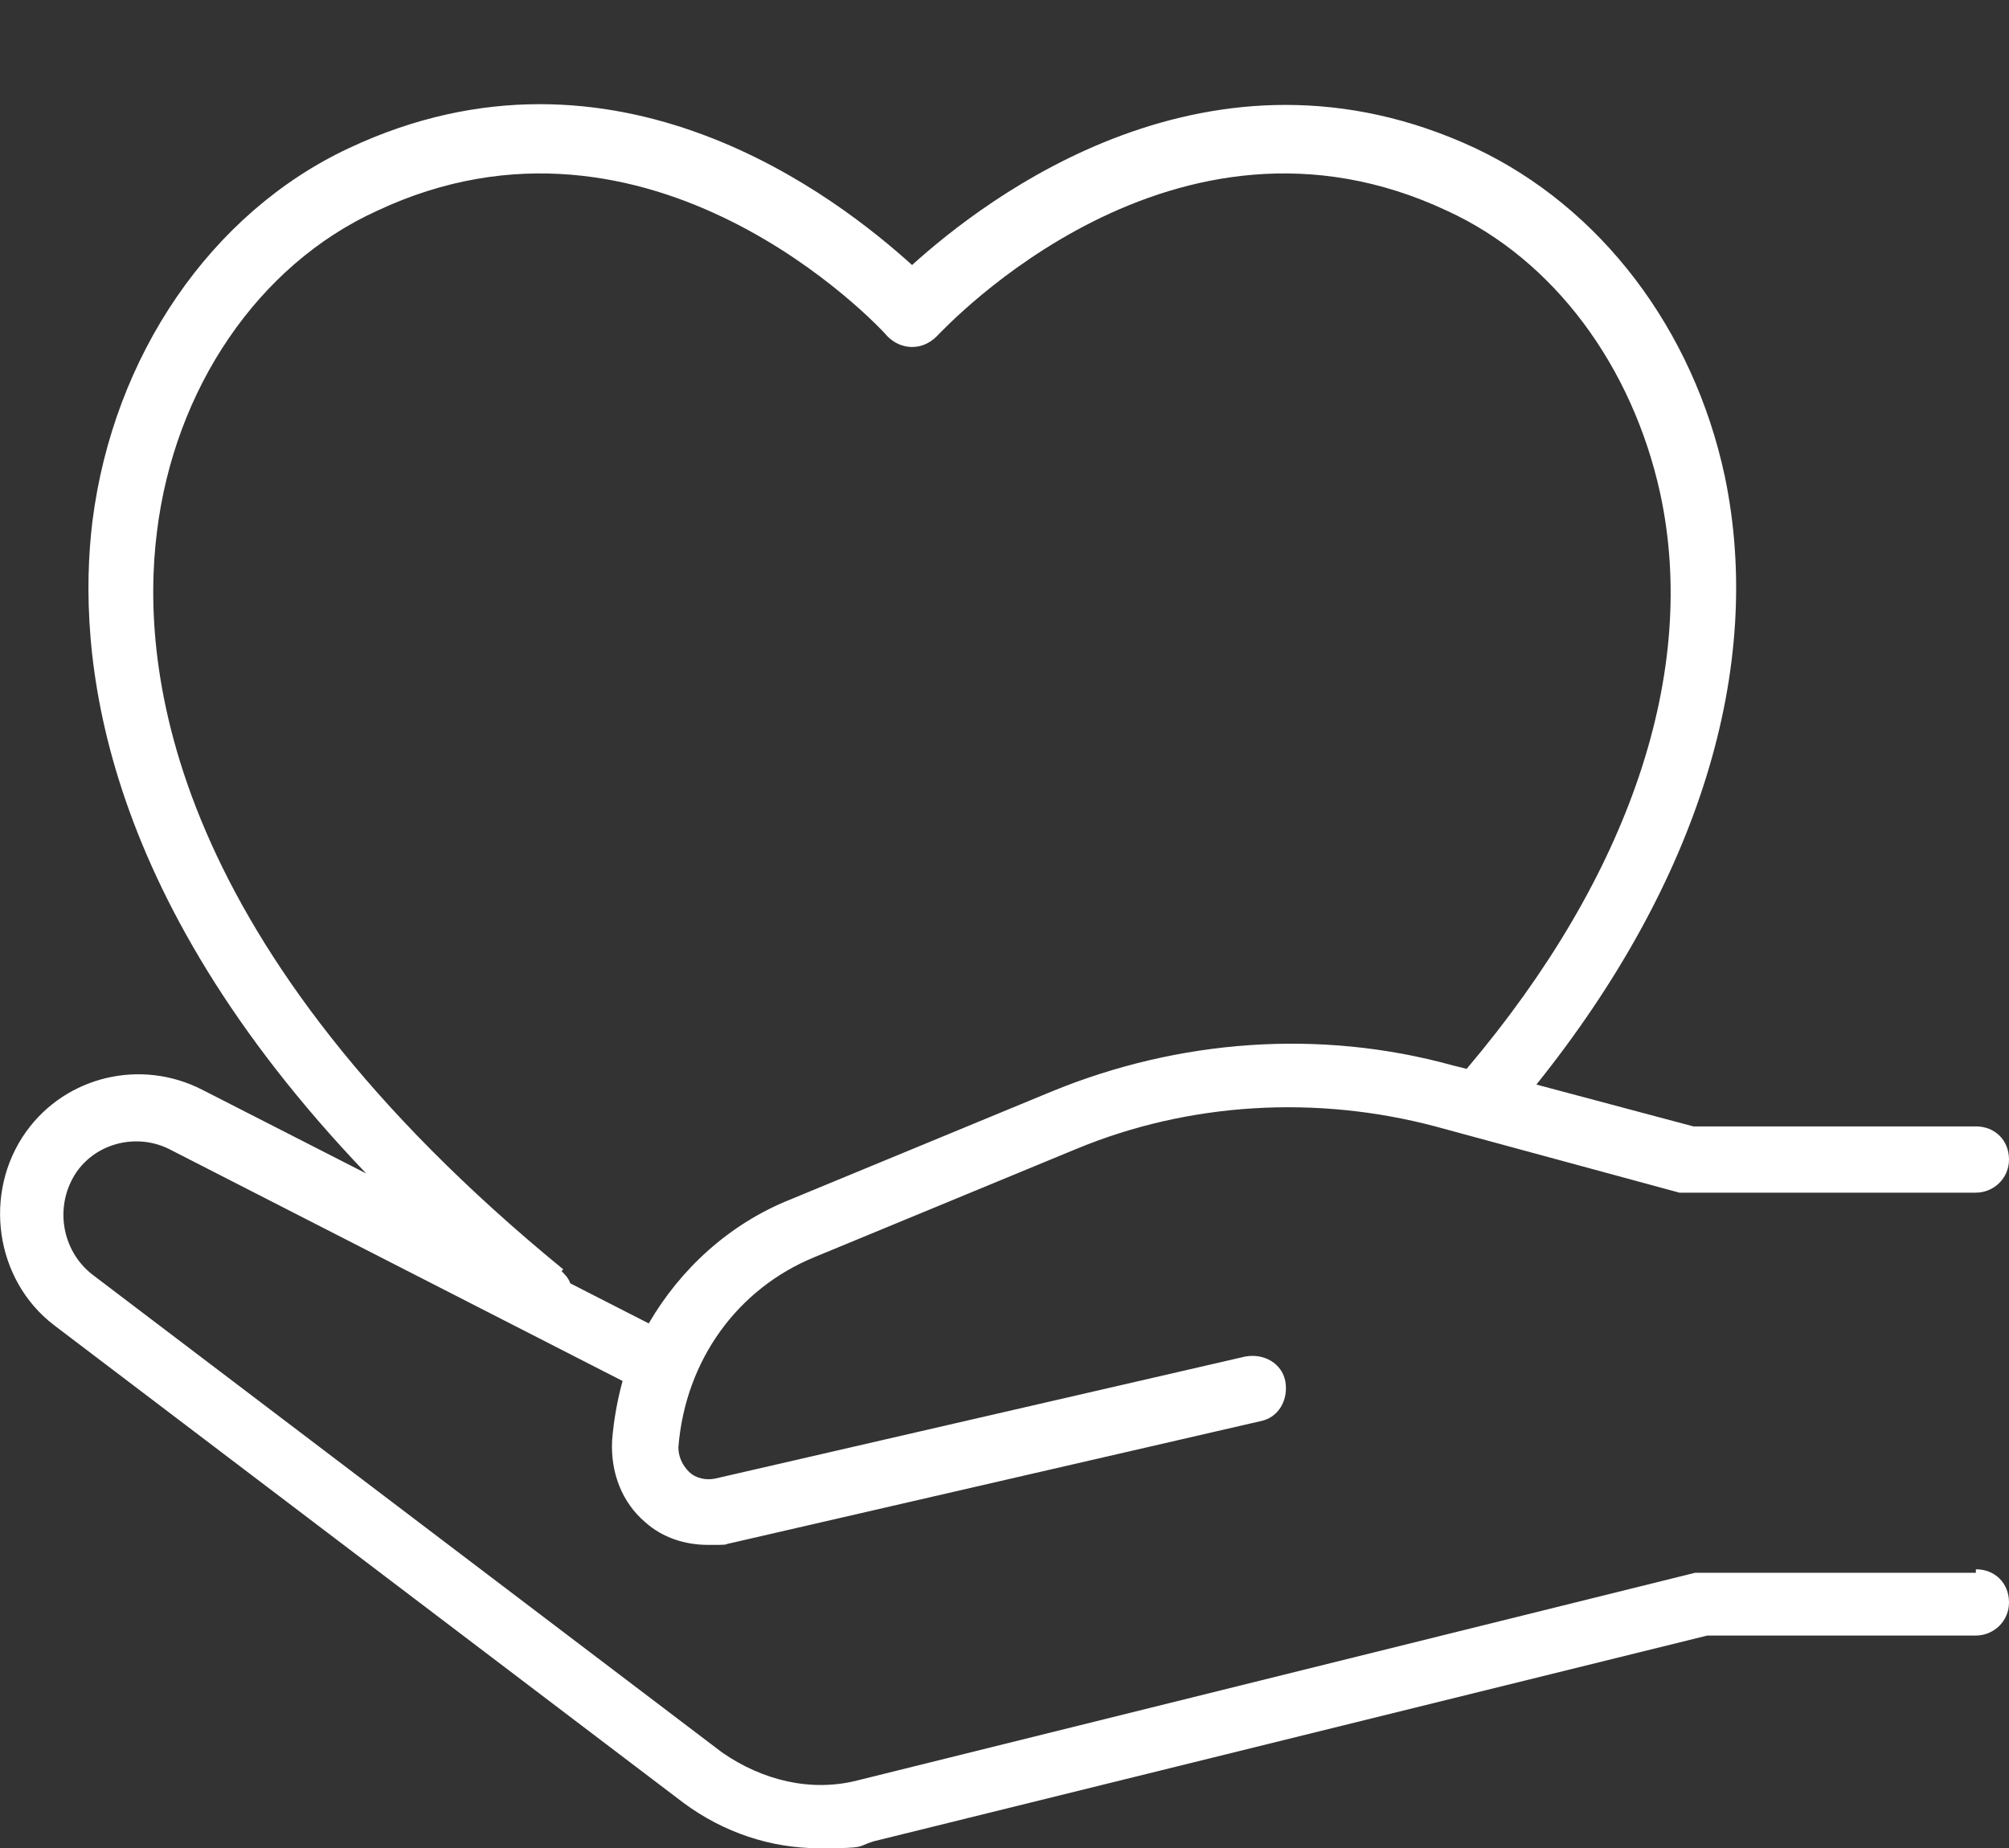 <?xml version="1.0" encoding="UTF-8"?>
<svg id="Layer_1" data-name="Layer 1" xmlns="http://www.w3.org/2000/svg" viewBox="0 0 115.2 106">
  <rect x="0" y="0" width="115.2" height="106" fill="#333333" stroke="none"/>
  <defs>
    <style>
      .cls-1 {
        fill: #fff;
      }
    </style>
  </defs>
  <g id="Layer_2" data-name="Layer 2">
    <path class="cls-1" d="M32.3,72.8C9.7,54.3,8,38.4,9,30.5c1-8.2,5.8-15.3,12.6-18.4,15.7-7.4,28.8,6.6,29.3,7.2.4.4.9.6,1.4.6s1-.2,1.4-.6c.6-.6,13.6-14.6,29.3-7.2,6.1,2.8,10.6,8.9,12.2,16.2,2.2,10.2-1.7,21.9-11.1,33l-.8-.2c-7.6-2.1-15.7-1.5-23,1.5l-15,6.2c-3.5,1.4-6.3,4-8.1,7.1l-4.5-2.3c-.1-.3-.3-.5-.5-.7l.1-.1ZM113.3,90.2h-16.1l-48,11.9c-2.7.7-5.5,0-7.8-1.6L5.3,73.1c-1.8-1.4-2.2-4-.9-5.9,1.2-1.7,3.5-2.2,5.3-1.3l26,13.3c-.3,1.1-.5,2.2-.6,3.4h0c-.1,1.9.6,3.6,1.9,4.7,1,.9,2.3,1.3,3.6,1.3s.8,0,1.3-.1l30.4-7c1-.2,1.6-1.2,1.4-2.3-.2-1-1.2-1.6-2.3-1.4l-30.4,7c-.5.1-1.1,0-1.5-.4s-.6-.9-.6-1.4h0c.4-5,3.4-9.1,7.8-10.9l15-6.2c6.5-2.7,13.8-3.1,20.6-1.3l14,3.8h17c1,0,1.9-.8,1.9-1.9s-.8-1.9-1.9-1.9h-16.2l-9-2.4c9.3-11.6,13.1-23.9,10.8-34.9-1.8-8.4-7.1-15.4-14.3-18.8-15.2-7.1-28.1,2.9-32.3,6.7-4.2-3.8-17-13.9-32.3-6.7-7.9,3.7-13.5,11.9-14.7,21.4-.9,7.4.2,21.2,15.7,37.4l-9.4-4.8c-3.5-1.8-7.8-.8-10.1,2.4-2.5,3.5-1.8,8.5,1.6,11.1l36.1,27.4c2.3,1.7,5,2.6,7.8,2.6s2.1-.1,3.1-.4l47.8-11.8h15.4c1,0,1.9-.8,1.9-1.9s-.8-1.9-1.9-1.9"/>
  </g>
</svg>